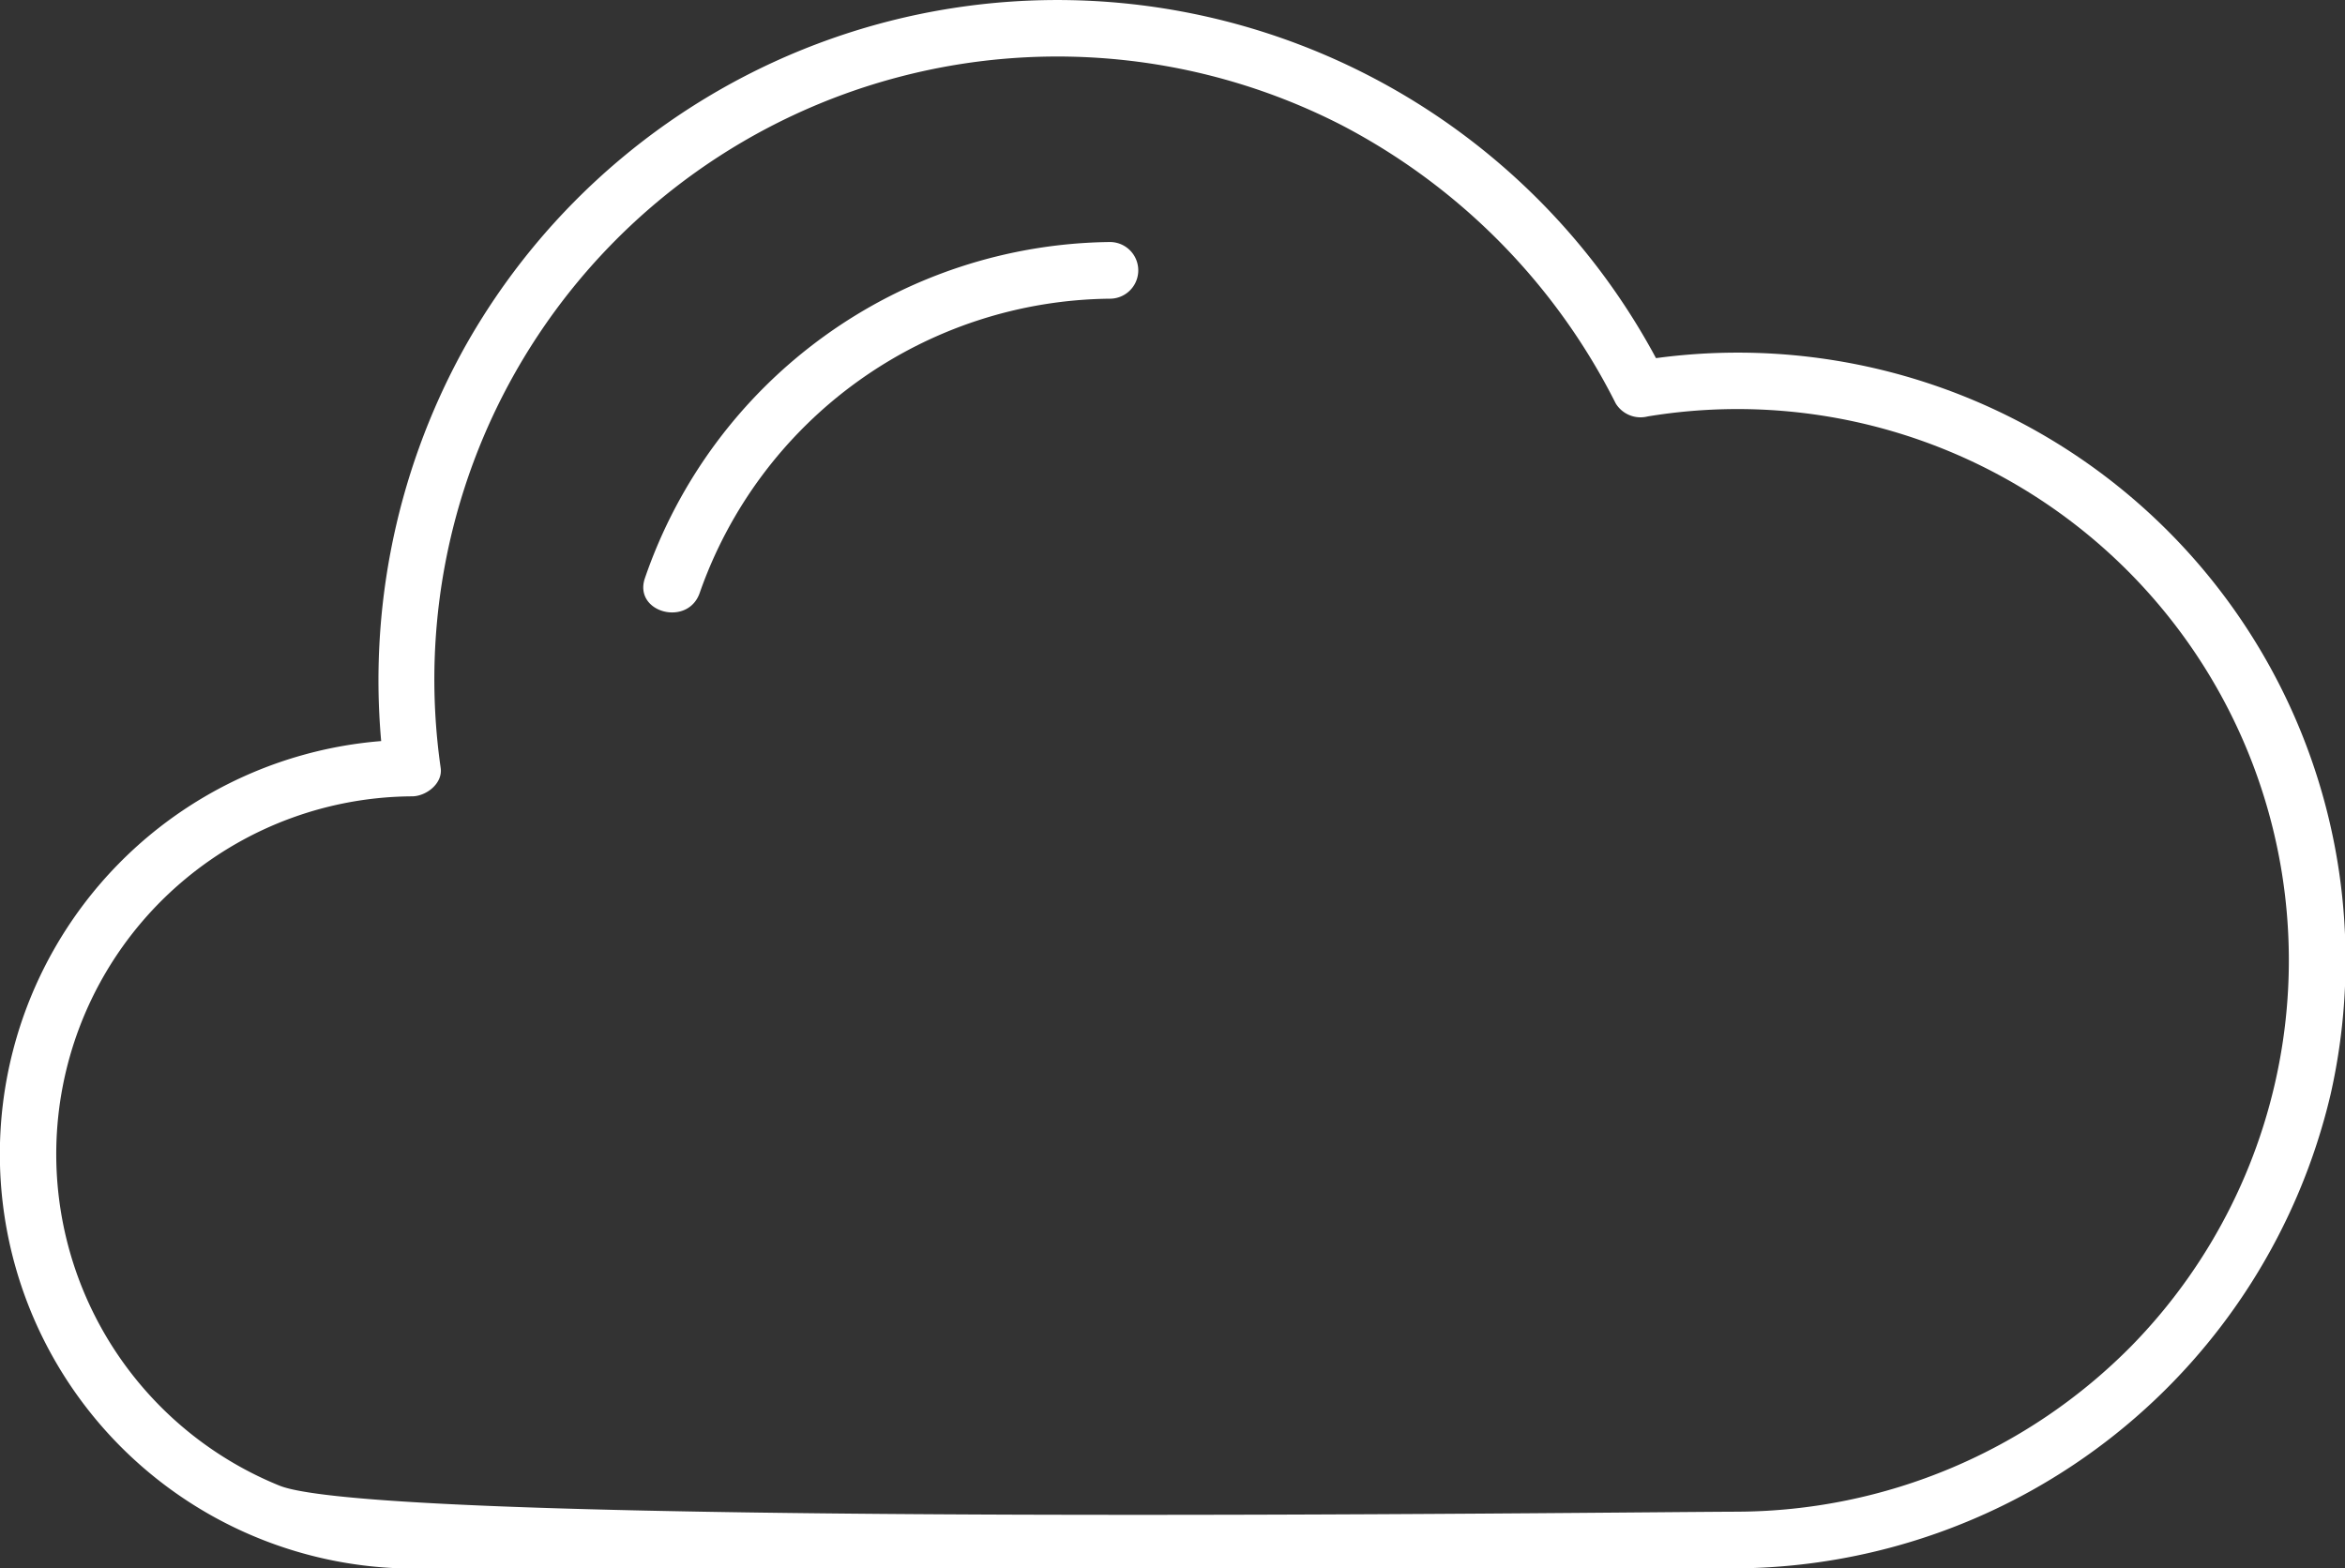 <svg id="Group_29840" data-name="Group 29840" xmlns="http://www.w3.org/2000/svg" xmlns:xlink="http://www.w3.org/1999/xlink" width="74.739" height="50" viewBox="0 0 74.739 50">
  <rect x="0" y="0" width="74.739" height="50" fill="#333333" stroke="none"/>
  <defs>
    <clipPath id="clip-path">
      <rect id="Rectangle_16190" data-name="Rectangle 16190" width="74.739" height="50" fill="#fff"/>
    </clipPath>
  </defs>
  <g id="Group_29839" data-name="Group 29839" clip-path="url(#clip-path)">
    <path id="Path_255732" data-name="Path 255732" d="M96.55,30.734A15.86,15.86,0,0,0,81.732,41.442c-.384,1.1,1.362,1.574,1.743.48A14,14,0,0,1,96.55,32.541a.9.9,0,0,0,0-1.807" transform="translate(-61.175 -23.019)" fill="#fff"/>
    <path id="Path_255733" data-name="Path 255733" d="M55.557,48.19c-3.552,0-43.288.528-46.648-.83a11.406,11.406,0,0,1,4.238-21.974c.443-.009.966-.409.9-.9A19.856,19.856,0,0,1,42.766,3.992a20.262,20.262,0,0,1,8.73,8.868.928.928,0,0,0,1.021.415,17.572,17.572,0,0,1,15.418,29.63A17.738,17.738,0,0,1,55.381,48.19a.9.9,0,0,0,0,1.807,19.6,19.6,0,0,0,18.9-15.111A19.373,19.373,0,0,0,52.036,11.533l1.02.415a21.652,21.652,0,0,0-38.266-.84,21.879,21.879,0,0,0-2.547,13.374l.9-.9A13.211,13.211,0,1,0,13.526,50c2.129.008,39.9,0,42.031,0a.9.9,0,0,0,0-1.807" transform="translate(-0.001 0)" fill="#fff"/>
  </g>
</svg>
